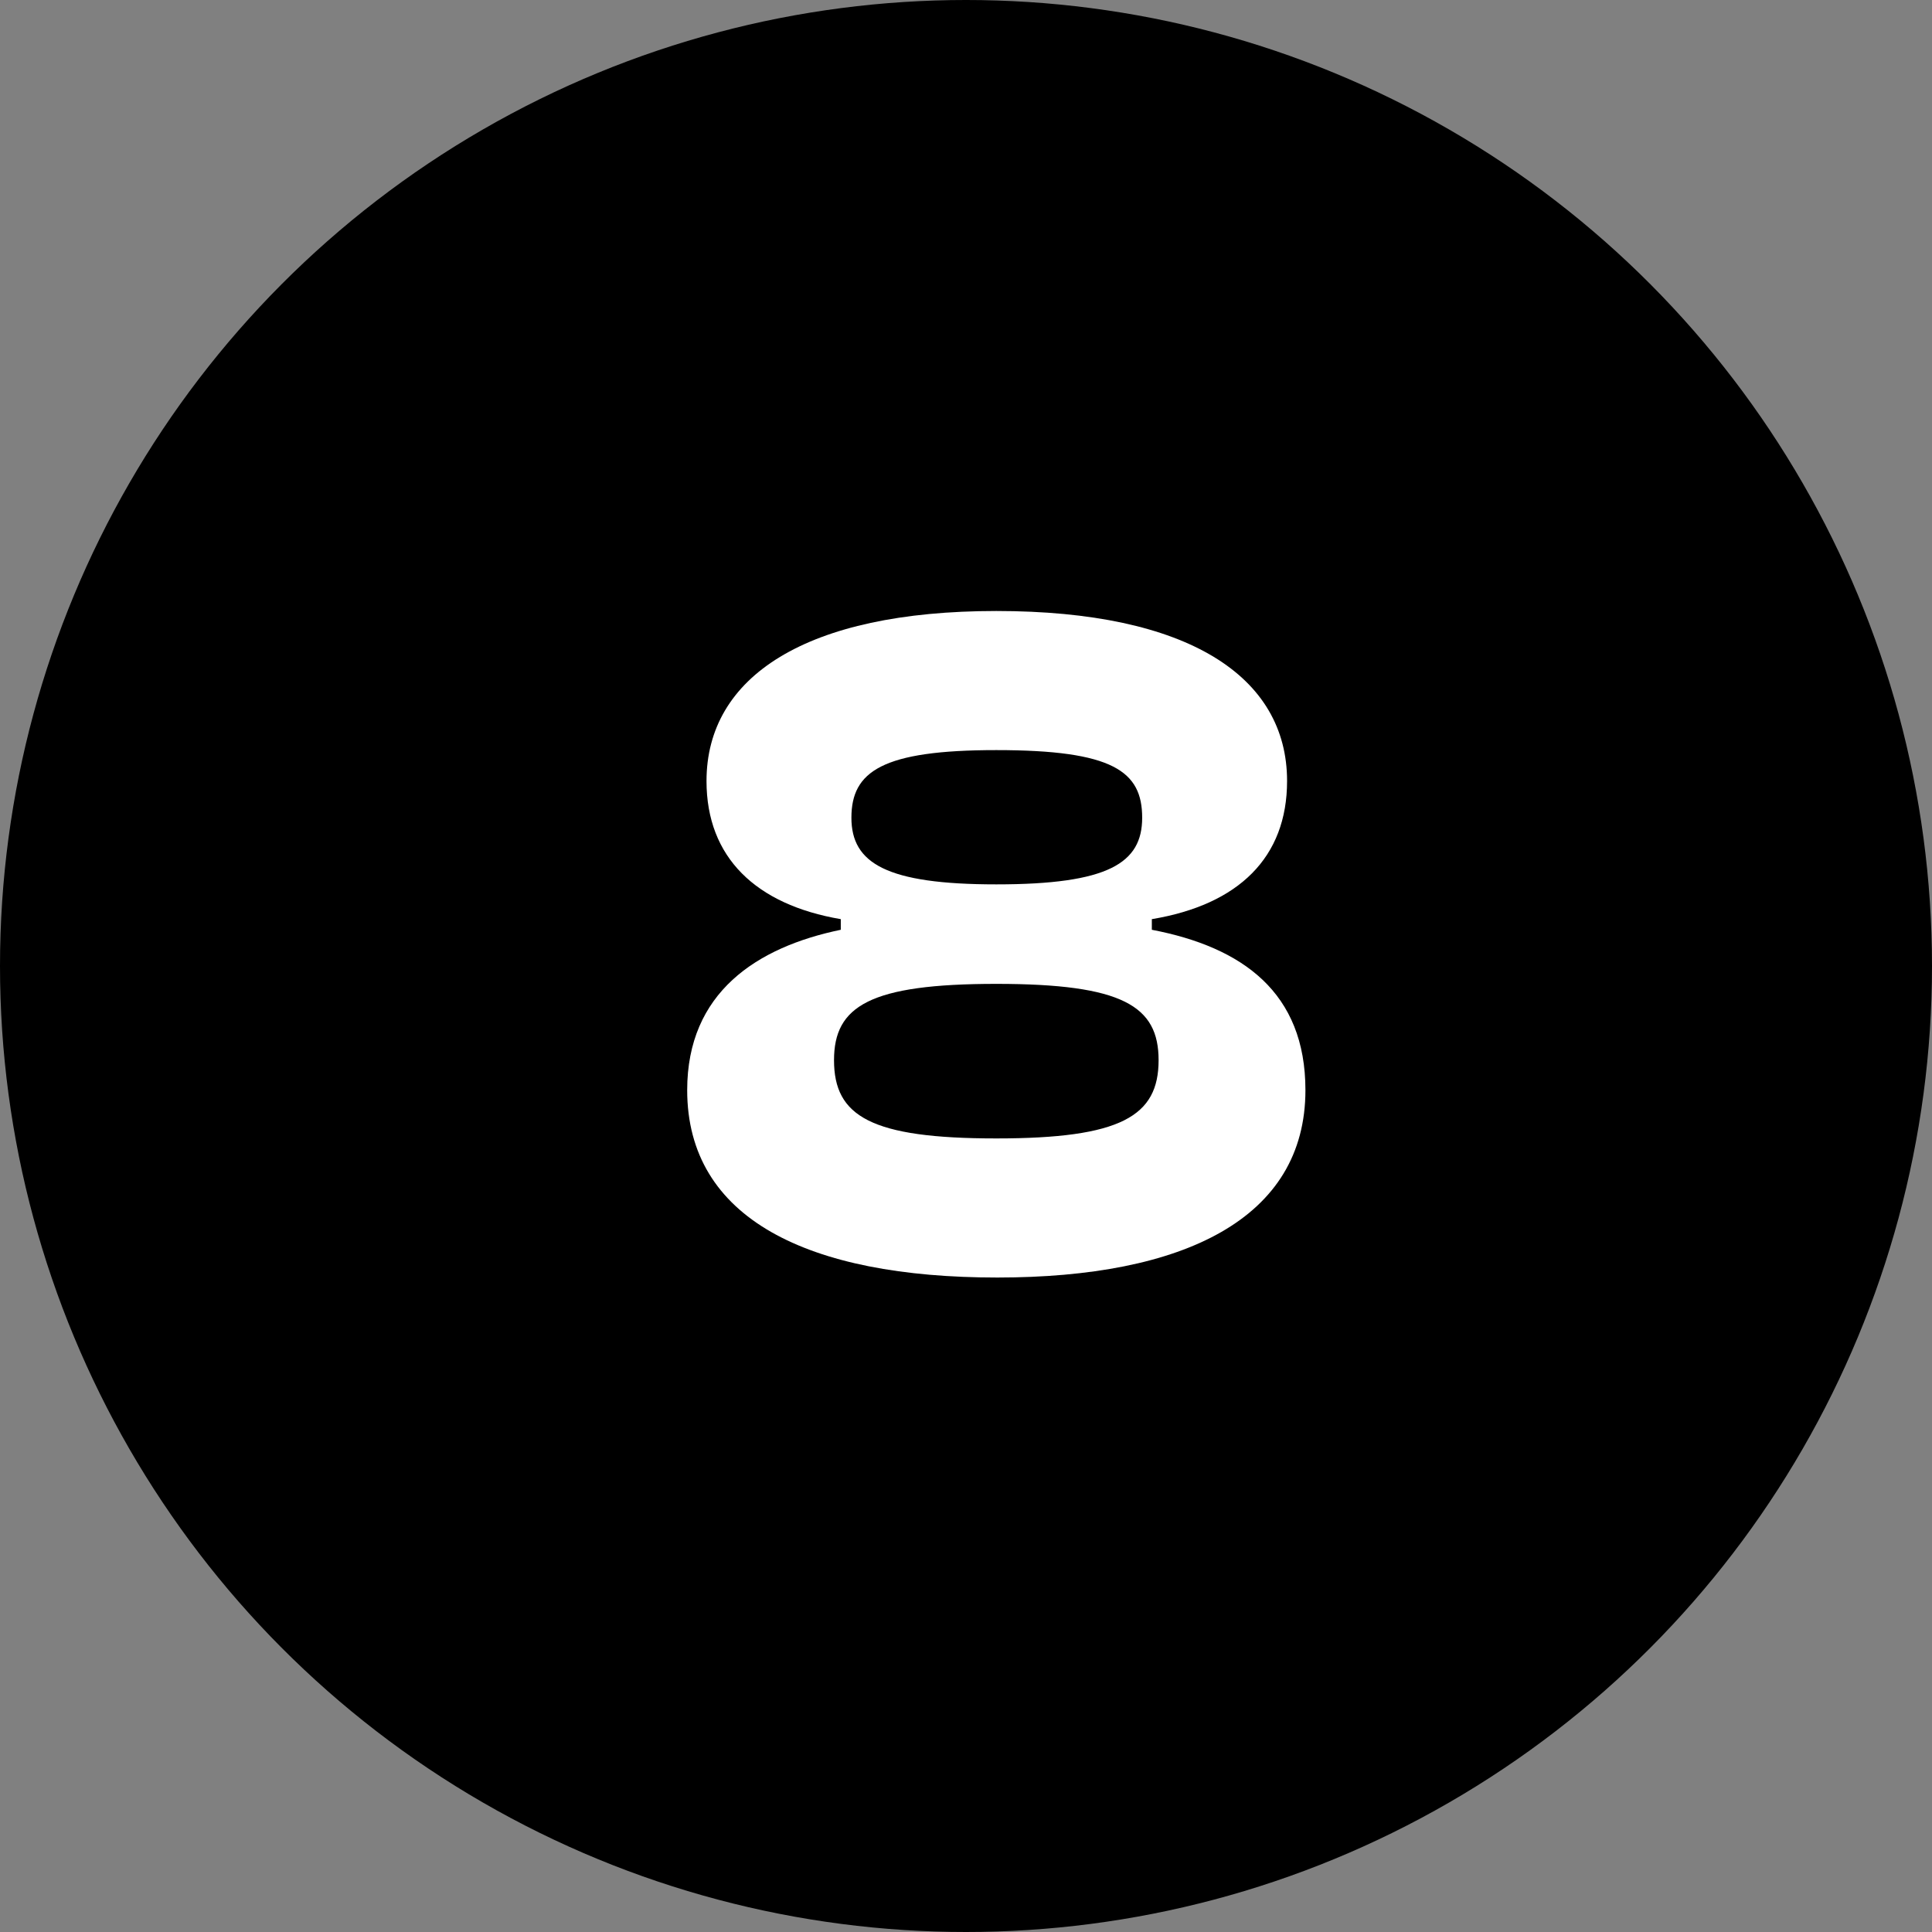 <svg width="32" height="32" viewBox="0 0 32 32" fill="none" xmlns="http://www.w3.org/2000/svg">
<rect x="0" y="0" width="32" height="32" fill="#808080" stroke="none"/>
<circle cx="16" cy="16" r="16" fill="black"/>
<path d="M16.518 21.16C19.606 21.16 21.622 20.184 21.622 18.056C21.622 16.44 20.582 15.688 19.078 15.4V15.224C20.518 14.984 21.318 14.2 21.318 12.936C21.318 11.208 19.686 10.12 16.502 10.12C13.35 10.12 11.702 11.208 11.702 12.936C11.702 14.2 12.518 14.984 13.926 15.224V15.4C12.534 15.688 11.382 16.44 11.382 18.056C11.382 20.184 13.382 21.16 16.518 21.16ZM16.502 14.648C14.678 14.648 14.102 14.296 14.102 13.544C14.102 12.776 14.614 12.424 16.502 12.424C18.438 12.424 18.918 12.776 18.918 13.544C18.918 14.296 18.358 14.648 16.502 14.648ZM16.502 18.856C14.422 18.856 13.814 18.488 13.814 17.56C13.814 16.664 14.406 16.296 16.502 16.296C18.598 16.296 19.19 16.664 19.19 17.56C19.19 18.488 18.566 18.856 16.502 18.856Z" fill="white"/>
</svg>

